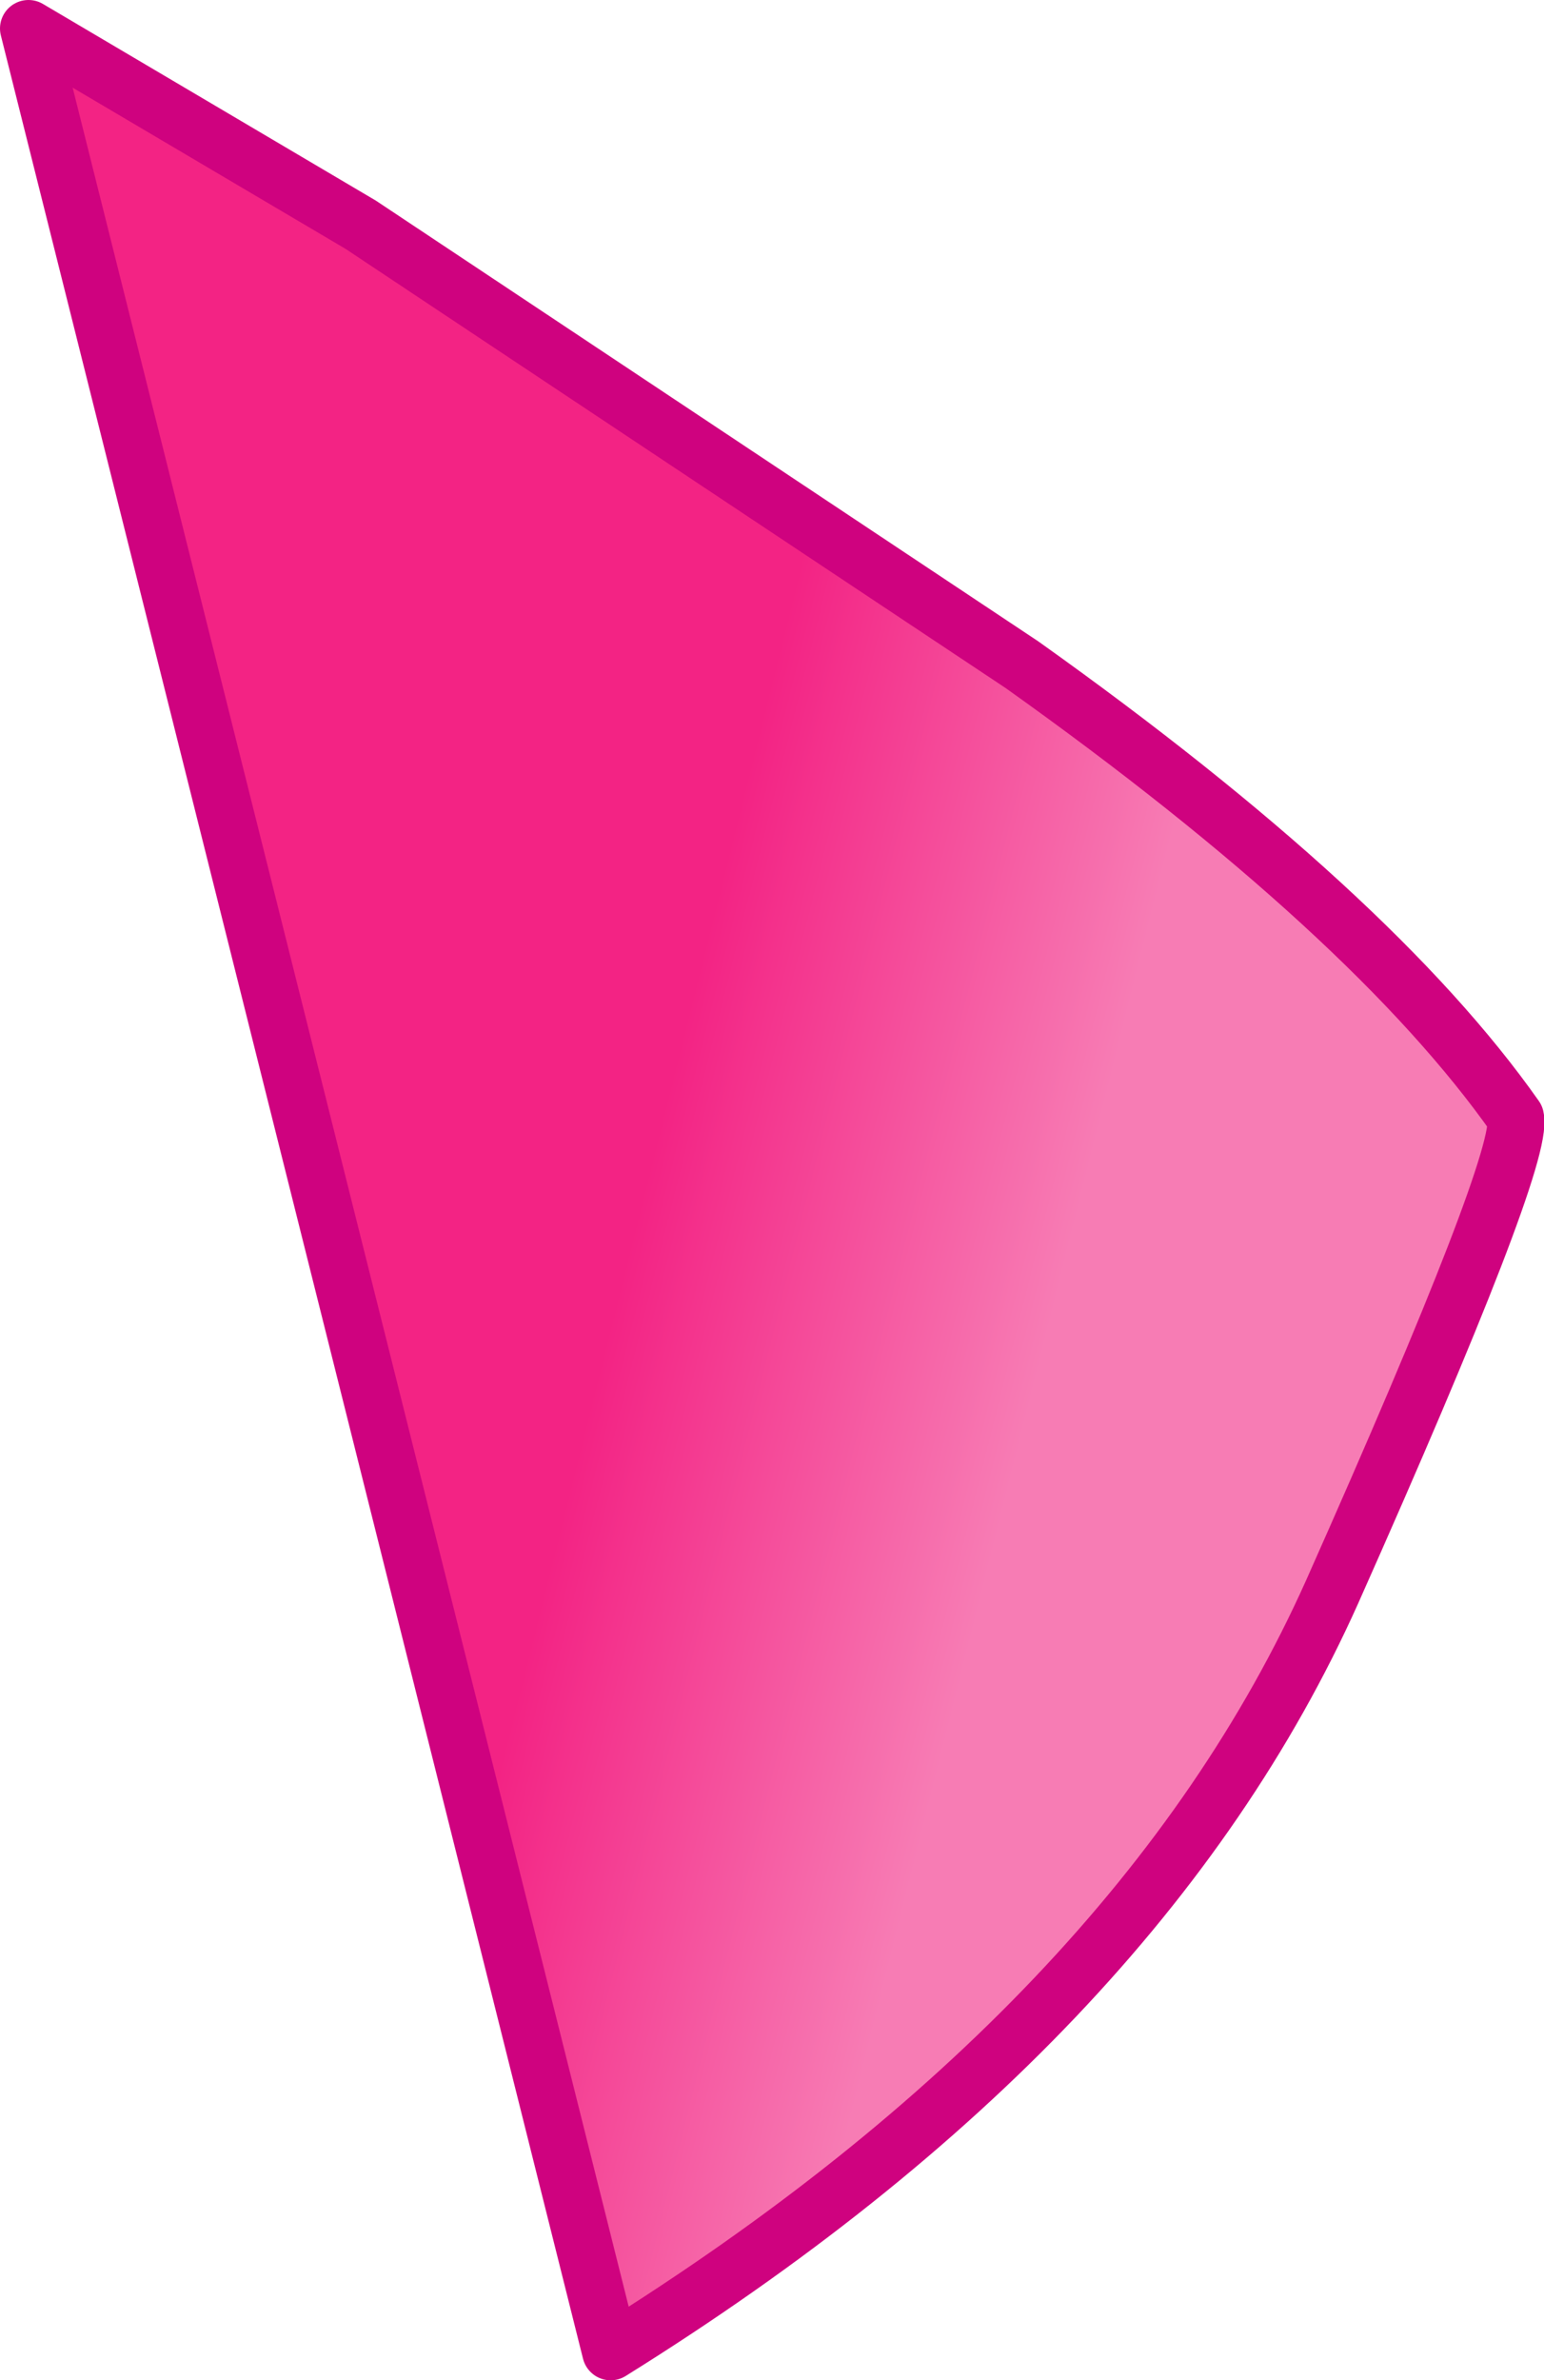 <?xml version="1.0" encoding="UTF-8" standalone="no"?>
<svg xmlns:xlink="http://www.w3.org/1999/xlink" height="37.6px" width="24.4px" xmlns="http://www.w3.org/2000/svg">
  <g transform="matrix(1.0, 0.0, 0.0, 1.0, -77.05, -22.6)">
    <path d="M101.0 40.25 Q101.15 40.9 98.1 47.75 95.05 54.55 86.7 59.75 L77.5 23.05 82.75 26.15 93.2 33.1 Q98.75 37.05 101.0 40.25" fill="url(#gradient0)" fill-rule="evenodd" stroke="none"/>
    <path d="M101.0 40.25 Q101.15 40.9 98.1 47.75 95.05 54.55 86.7 59.75 L77.5 23.05 82.75 26.15 93.2 33.1 Q98.75 37.05 101.0 40.25 Z" fill="none" stroke="#cf027f" stroke-linecap="round" stroke-linejoin="round" stroke-width="0.9"/>
  </g>
  <defs>
    <linearGradient gradientTransform="matrix(-0.004, -0.001, -0.001, 0.004, 91.7, 37.4)" gradientUnits="userSpaceOnUse" id="gradient0" spreadMethod="pad" x1="-819.2" x2="819.2">
      <stop offset="0.0" stop-color="#f77cb4"/>
      <stop offset="1.0" stop-color="#f32384"/>
    </linearGradient>
  </defs>
</svg>
